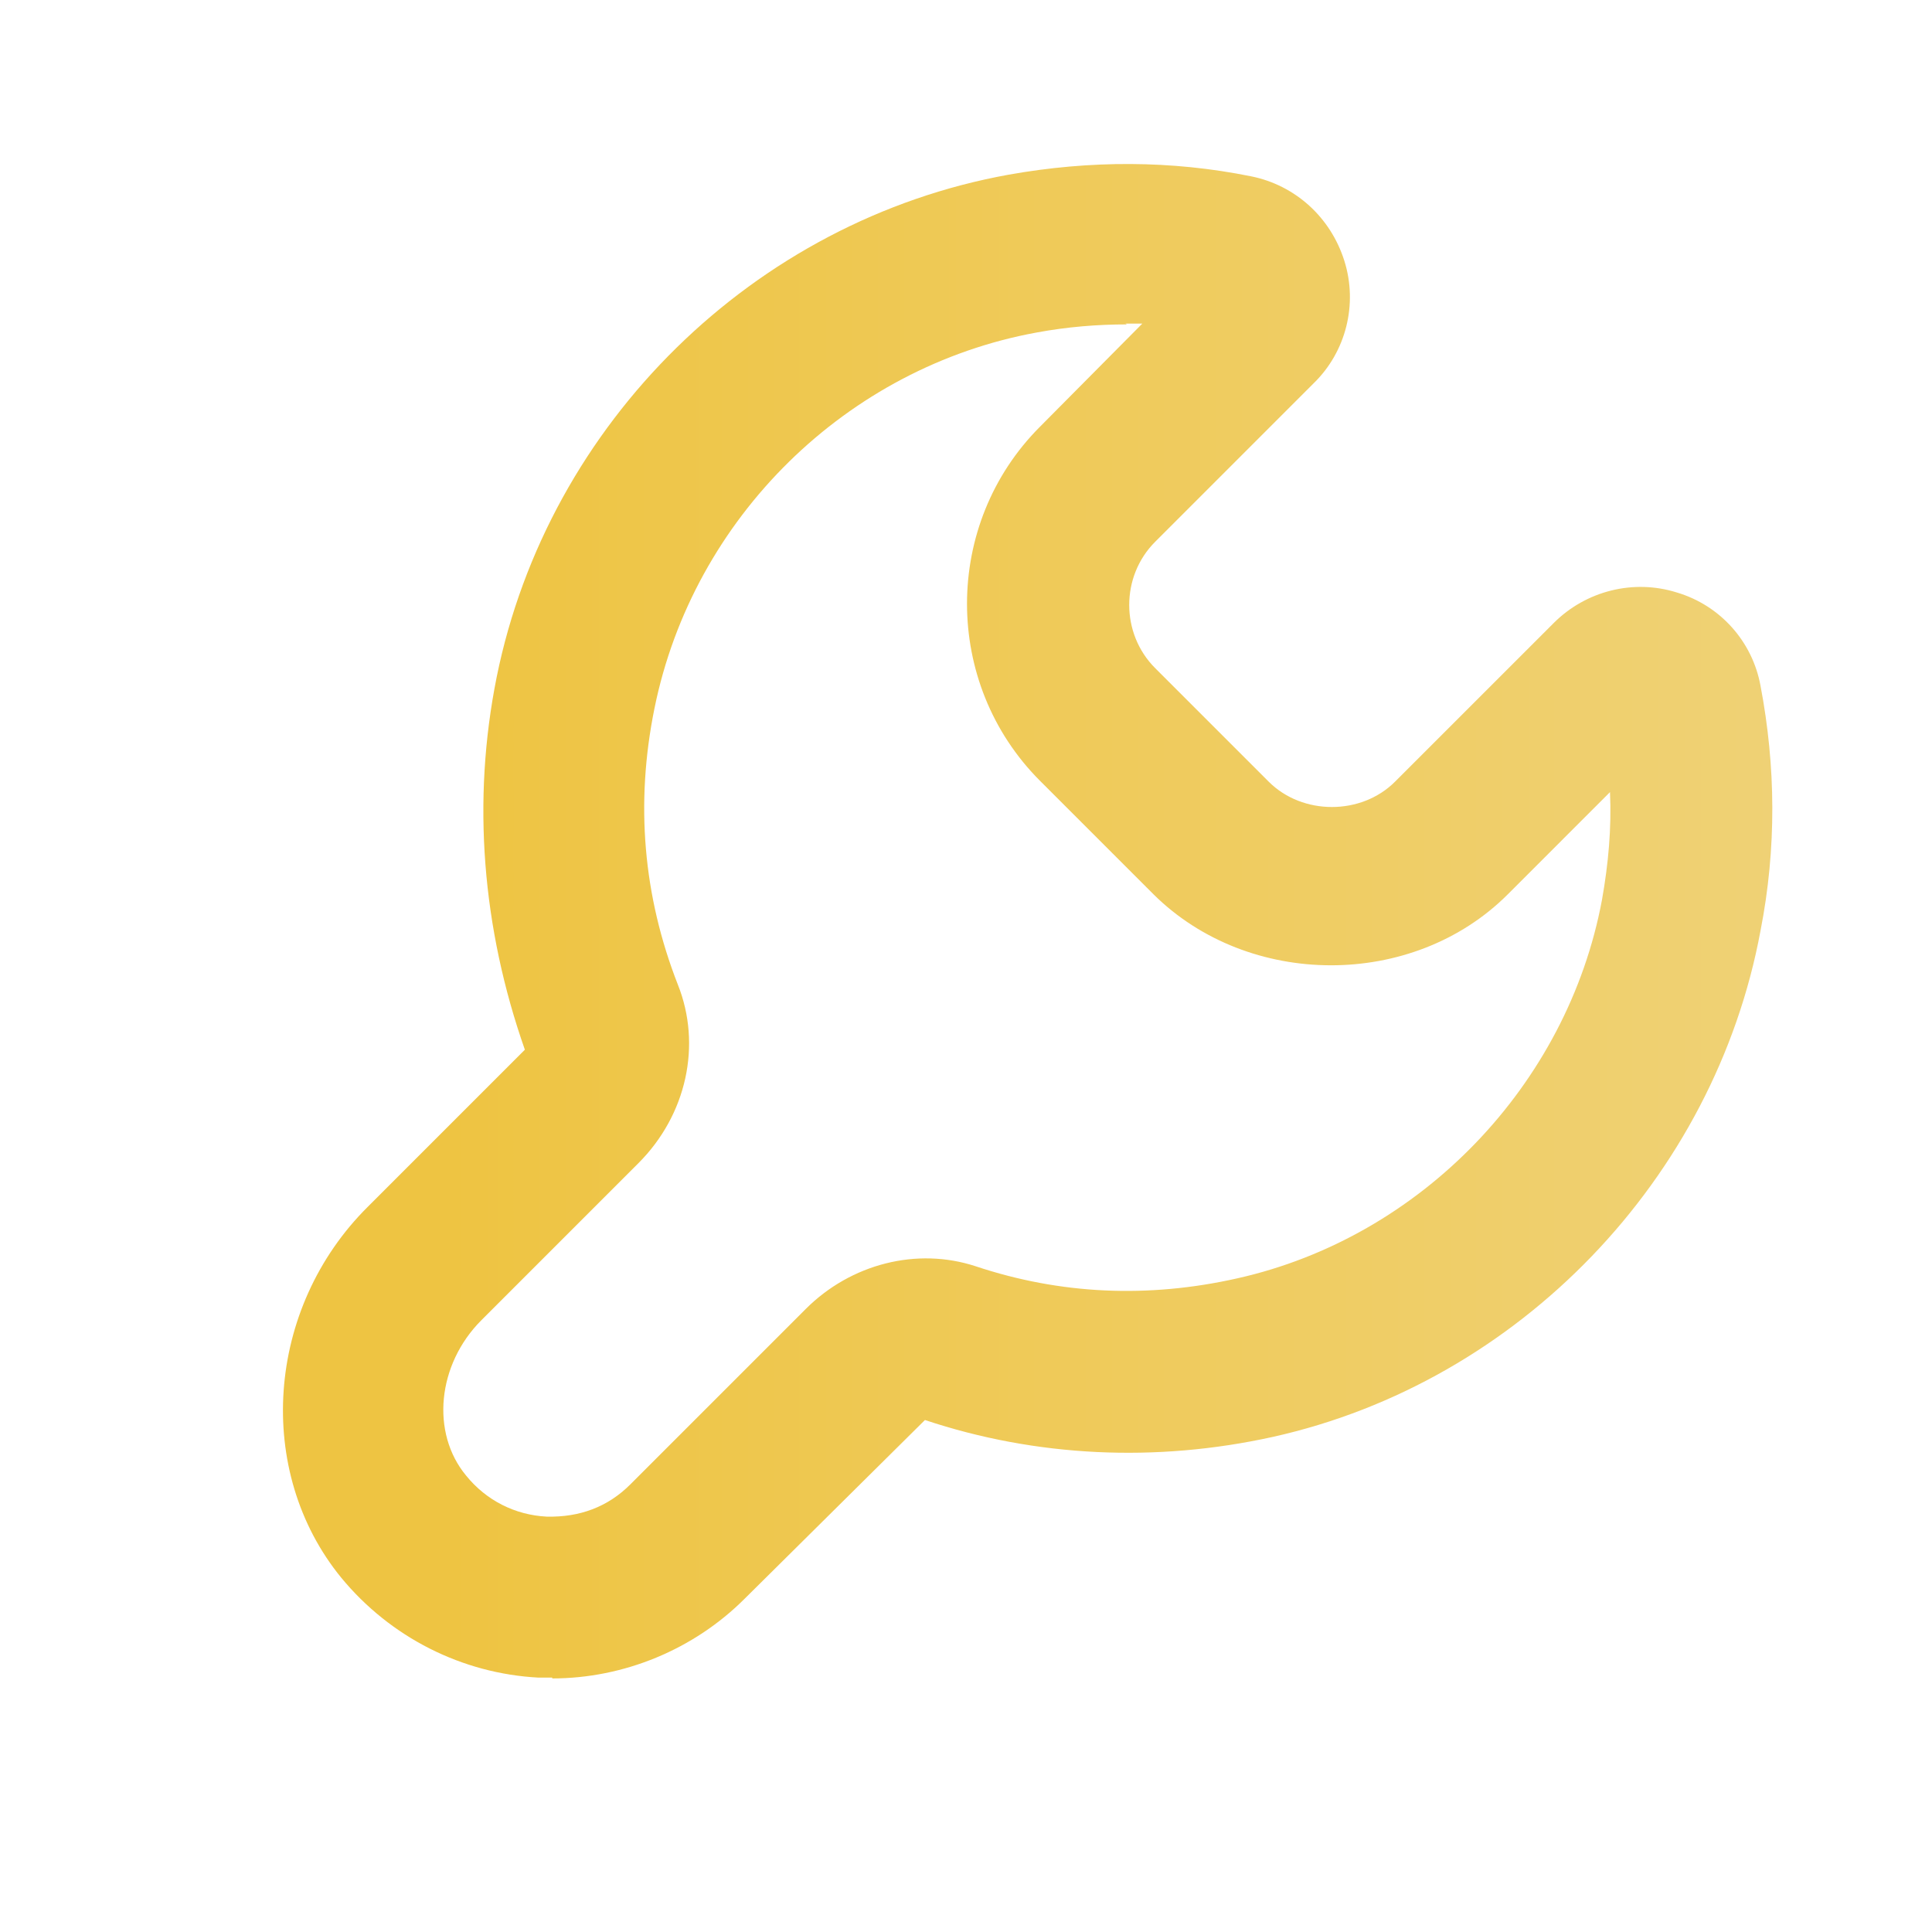 <?xml version="1.0" encoding="UTF-8"?> <svg xmlns="http://www.w3.org/2000/svg" width="208" height="208" viewBox="0 0 208 208" fill="none"> <path d="M59.453 180.613C59.02 180.613 58.5 180.613 57.98 180.613C49.747 180.18 42.033 176.28 36.747 169.867C27.387 158.427 28.6 140.834 39.607 129.914L56.507 113.013C51.913 99.926 50.787 86.233 53.474 72.886C59.02 45.5 81.207 23.746 108.593 18.806C117.347 17.246 126.1 17.247 134.68 18.98C139.447 19.933 143.26 23.4 144.733 28.08C146.207 32.76 144.907 37.874 141.44 41.254L124.367 58.327C120.64 62.053 120.64 68.206 124.367 71.933L136.587 84.153C140.227 87.793 146.553 87.793 150.193 84.153L167.267 67.08C170.733 63.614 175.847 62.314 180.527 63.787C185.207 65.174 188.673 69.074 189.54 73.841C191.187 82.507 191.273 91.347 189.54 100.186C184.6 126.88 163.54 148.807 137.02 154.7C124.453 157.473 111.54 156.867 99.58 152.88L80.167 172.12C74.707 177.58 67.167 180.7 59.453 180.7V180.613ZM121.333 34.926C118.127 34.926 114.92 35.187 111.627 35.794C91.173 39.52 74.62 55.726 70.46 76.266C68.38 86.493 69.247 96.46 72.974 105.994C75.573 112.494 73.927 120.033 68.727 125.233L51.827 142.133C47.06 146.9 46.367 154.267 50.18 158.86C52.347 161.547 55.467 163.107 58.847 163.28C62.4 163.367 65.433 162.24 67.86 159.813L86.753 140.92C91.607 136.067 98.713 134.247 105.04 136.327C114.14 139.36 123.587 139.794 133.207 137.627C152.967 133.207 168.74 116.826 172.467 96.893C173.16 92.993 173.507 89.18 173.333 85.28L162.327 96.287C152.1 106.514 134.42 106.427 124.193 96.287L111.973 84.067C101.487 73.58 101.487 56.42 111.973 45.933L122.98 34.84C122.373 34.84 121.767 34.84 121.16 34.84L121.333 34.926Z" fill="url(#paint0_linear_0_37)"></path> <defs> <linearGradient id="paint0_linear_0_37" x1="264" y1="99.179" x2="48.279" y2="99.179" gradientUnits="userSpaceOnUse"> <stop stop-color="#F0D88F"></stop> <stop offset="1" stop-color="#EEC442"></stop> </linearGradient> </defs> </svg> 